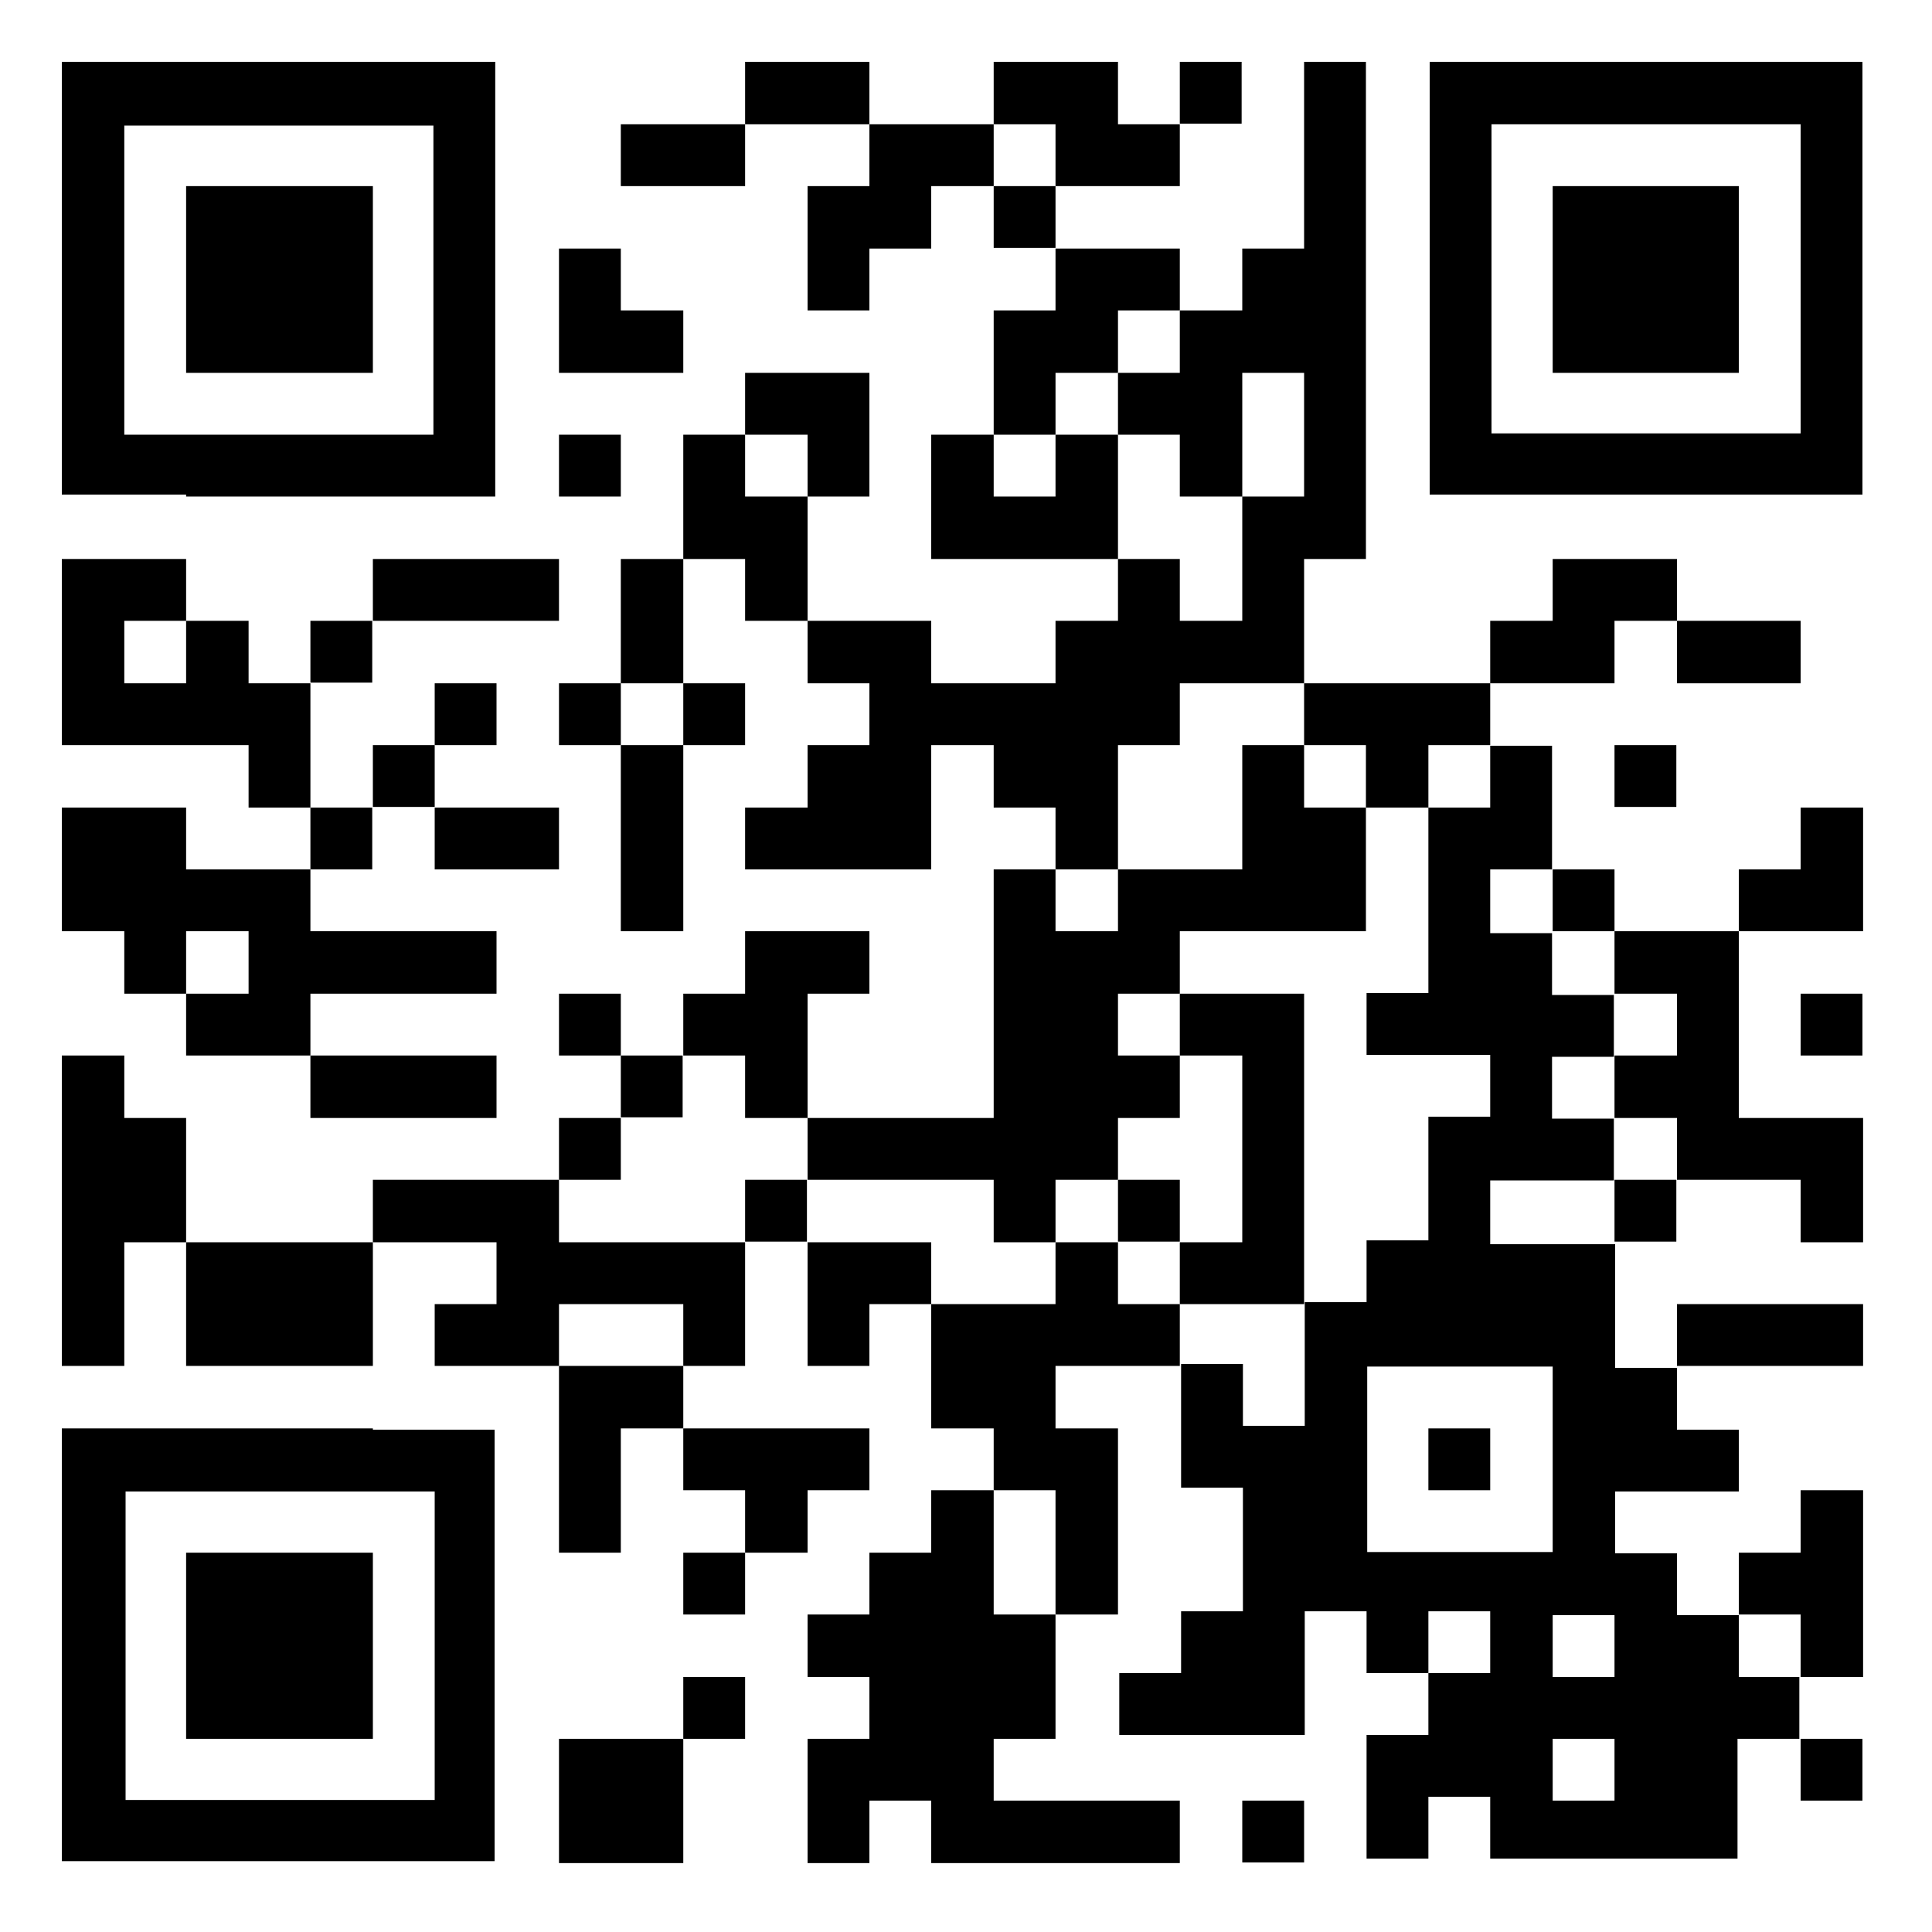 <?xml version="1.0" encoding="utf-8"?>
<!-- Generator: Adobe Illustrator 24.3.0, SVG Export Plug-In . SVG Version: 6.00 Build 0)  -->
<svg version="1.1" id="Layer_1" xmlns="http://www.w3.org/2000/svg" xmlns:xlink="http://www.w3.org/1999/xlink" x="0px" y="0px"
	 viewBox="0 0 300 300" style="enable-background:new 0 0 300 300;" xml:space="preserve">
<style type="text/css">
	.st0{fill:#FFFFFF;}
</style>
<g>
	<rect class="st0" width="300" height="300"/>
	<g>
		<polygon points="125.4,9.6 115.7,9.6 115.7,19.3 125.4,19.3 135,19.3 135,9.6 		"/>
		<rect x="183.2" y="9.6" width="9.6" height="9.6"/>
		<path d="M279.6,9.6H270h-9.6h-9.6h-9.6h-9.6h-9.6v9.6v9.6v9.6v9.6v9.6v9.6v9.6h9.6h9.6h9.6h9.6h9.6h9.6h9.6v-9.6v-9.6v-9.6v-9.6
			v-9.6v-9.6V9.6H279.6z M279.6,28.9v9.6v9.6v9.6v9.6H270h-9.6h-9.6h-9.6h-9.6v-9.6v-9.6v-9.6v-9.6v-9.6h9.6h9.6h9.6h9.6h9.6V28.9z"
			/>
		<polygon points="96.4,19.3 96.4,28.9 106.1,28.9 115.7,28.9 115.7,19.3 106.1,19.3 		"/>
		<polygon points="144.6,19.3 135,19.3 135,28.9 125.4,28.9 125.4,38.6 125.4,48.2 135,48.2 135,38.6 144.6,38.6 144.6,28.9 
			154.3,28.9 154.3,19.3 		"/>
		<polygon points="163.9,28.9 173.6,28.9 183.2,28.9 183.2,19.3 173.6,19.3 173.6,9.6 163.9,9.6 154.3,9.6 154.3,19.3 163.9,19.3 		
			"/>
		<rect x="154.3" y="28.9" width="9.6" height="9.6"/>
		<polygon points="250.7,28.9 241.1,28.9 241.1,38.6 241.1,48.2 241.1,57.9 250.7,57.9 260.4,57.9 270,57.9 270,48.2 270,38.6 
			270,28.9 260.4,28.9 		"/>
		<polygon points="48.2,57.9 57.9,57.9 57.9,48.2 57.9,38.6 57.9,28.9 48.2,28.9 38.6,28.9 28.9,28.9 28.9,38.6 28.9,48.2 
			28.9,57.9 38.6,57.9 		"/>
		<polygon points="106.1,57.9 106.1,48.2 96.4,48.2 96.4,38.6 86.8,38.6 86.8,48.2 86.8,57.9 96.4,57.9 		"/>
		<polygon points="163.9,57.9 173.6,57.9 173.6,48.2 183.2,48.2 183.2,38.6 173.6,38.6 163.9,38.6 163.9,48.2 154.3,48.2 
			154.3,57.9 154.3,67.5 163.9,67.5 		"/>
		<path d="M28.9,77.1h9.6h9.6h9.6h9.6h9.6v-9.6v-9.6v-9.6v-9.6v-9.6v-9.6V9.6h-9.6h-9.6h-9.6h-9.6h-9.6h-9.6H9.6v9.6v9.6v9.6v9.6
			v9.6v9.6v9.6h9.6H28.9z M19.3,57.9v-9.6v-9.6v-9.6v-9.6h9.6h9.6h9.6h9.6h9.6v9.6v9.6v9.6v9.6v9.6h-9.6h-9.6h-9.6h-9.6h-9.6V57.9z"
			/>
		<rect x="86.8" y="67.5" width="9.6" height="9.6"/>
		<polygon points="125.4,77.1 135,77.1 135,67.5 135,57.9 125.4,57.9 115.7,57.9 115.7,67.5 125.4,67.5 		"/>
		<polygon points="173.6,67.5 163.9,67.5 163.9,77.1 154.3,77.1 154.3,67.5 144.6,67.5 144.6,77.1 144.6,86.8 154.3,86.8 
			163.9,86.8 173.6,86.8 173.6,77.1 		"/>
		<polygon points="125.4,77.1 115.7,77.1 115.7,67.5 106.1,67.5 106.1,77.1 106.1,86.8 115.7,86.8 115.7,96.4 125.4,96.4 
			125.4,86.8 		"/>
		<polygon points="77.1,96.4 86.8,96.4 86.8,86.8 77.1,86.8 67.5,86.8 57.9,86.8 57.9,96.4 67.5,96.4 		"/>
		<polygon points="96.4,96.4 96.4,106.1 106.1,106.1 106.1,96.4 106.1,86.8 96.4,86.8 		"/>
		<rect x="48.2" y="96.4" width="9.6" height="9.6"/>
		<polygon points="250.7,106.1 250.7,96.4 260.4,96.4 260.4,86.8 250.7,86.8 241.1,86.8 241.1,96.4 231.4,96.4 231.4,106.1 
			241.1,106.1 		"/>
		<polygon points="270,106.1 279.6,106.1 279.6,96.4 270,96.4 260.4,96.4 260.4,106.1 		"/>
		<polygon points="48.2,106.1 38.6,106.1 38.6,96.4 28.9,96.4 28.9,106.1 19.3,106.1 19.3,96.4 28.9,96.4 28.9,86.8 19.3,86.8 
			9.6,86.8 9.6,96.4 9.6,106.1 9.6,115.7 19.3,115.7 28.9,115.7 38.6,115.7 38.6,125.4 48.2,125.4 48.2,115.7 		"/>
		<rect x="67.5" y="106.1" width="9.6" height="9.6"/>
		<rect x="86.8" y="106.1" width="9.6" height="9.6"/>
		<rect x="106.1" y="106.1" width="9.6" height="9.6"/>
		<polygon points="212.1,115.7 212.1,125.4 221.8,125.4 221.8,115.7 231.4,115.7 231.4,106.1 221.8,106.1 212.1,106.1 202.5,106.1 
			202.5,115.7 		"/>
		<rect x="57.9" y="115.7" width="9.6" height="9.6"/>
		<polygon points="96.4,125.4 96.4,135 96.4,144.6 106.1,144.6 106.1,135 106.1,125.4 106.1,115.7 96.4,115.7 		"/>
		<rect x="250.7" y="115.7" width="9.6" height="9.6"/>
		<rect x="48.2" y="125.4" width="9.6" height="9.6"/>
		<polygon points="77.1,135 86.8,135 86.8,125.4 77.1,125.4 67.5,125.4 67.5,135 		"/>
		<polygon points="173.6,125.4 173.6,115.7 183.2,115.7 183.2,106.1 192.9,106.1 202.5,106.1 202.5,96.4 202.5,86.8 212.1,86.8 
			212.1,77.1 212.1,67.5 212.1,57.9 212.1,48.2 212.1,38.6 212.1,28.9 212.1,19.3 212.1,9.6 202.5,9.6 202.5,19.3 202.5,28.9 
			202.5,38.6 192.9,38.6 192.9,48.2 183.2,48.2 183.2,57.9 173.6,57.9 173.6,67.5 183.2,67.5 183.2,77.1 192.9,77.1 192.9,67.5 
			192.9,57.9 202.5,57.9 202.5,67.5 202.5,77.1 192.9,77.1 192.9,86.8 192.9,96.4 183.2,96.4 183.2,86.8 173.6,86.8 173.6,96.4 
			163.9,96.4 163.9,106.1 154.3,106.1 144.6,106.1 144.6,96.4 135,96.4 125.4,96.4 125.4,106.1 135,106.1 135,115.7 125.4,115.7 
			125.4,125.4 115.7,125.4 115.7,135 125.4,135 135,135 144.6,135 144.6,125.4 144.6,115.7 154.3,115.7 154.3,125.4 163.9,125.4 
			163.9,135 173.6,135 		"/>
		<polygon points="279.6,135 270,135 270,144.6 279.6,144.6 289.3,144.6 289.3,135 289.3,125.4 279.6,125.4 		"/>
		<rect x="241.1" y="135" width="9.6" height="9.6"/>
		<polygon points="19.3,154.3 28.9,154.3 28.9,144.6 38.6,144.6 38.6,154.3 28.9,154.3 28.9,163.9 38.6,163.9 48.2,163.9 
			48.2,154.3 57.9,154.3 67.5,154.3 77.1,154.3 77.1,144.6 67.5,144.6 57.9,144.6 48.2,144.6 48.2,135 38.6,135 28.9,135 
			28.9,125.4 19.3,125.4 9.6,125.4 9.6,135 9.6,144.6 19.3,144.6 		"/>
		<polygon points="250.7,144.6 250.7,154.3 260.4,154.3 260.4,163.9 250.7,163.9 250.7,173.6 260.4,173.6 260.4,183.2 270,183.2 
			279.6,183.2 279.6,192.9 289.3,192.9 289.3,183.2 289.3,173.6 279.6,173.6 270,173.6 270,163.9 270,154.3 270,144.6 260.4,144.6 
					"/>
		<rect x="86.8" y="154.3" width="9.6" height="9.6"/>
		<rect x="279.6" y="154.3" width="9.6" height="9.6"/>
		<polygon points="57.9,173.6 67.5,173.6 77.1,173.6 77.1,163.9 67.5,163.9 57.9,163.9 48.2,163.9 48.2,173.6 		"/>
		<rect x="96.4" y="163.9" width="9.6" height="9.6"/>
		<polygon points="115.7,173.6 125.4,173.6 125.4,163.9 125.4,154.3 135,154.3 135,144.6 125.4,144.6 115.7,144.6 115.7,154.3 
			106.1,154.3 106.1,163.9 115.7,163.9 		"/>
		<polygon points="28.9,173.6 19.3,173.6 19.3,163.9 9.6,163.9 9.6,173.6 9.6,183.2 9.6,192.9 9.6,202.5 9.6,212.1 19.3,212.1 
			19.3,202.5 19.3,192.9 28.9,192.9 28.9,183.2 		"/>
		<rect x="86.8" y="173.6" width="9.6" height="9.6"/>
		<polygon points="135,183.2 144.6,183.2 154.3,183.2 154.3,192.9 163.9,192.9 163.9,183.2 173.6,183.2 173.6,173.6 183.2,173.6 
			183.2,163.9 173.6,163.9 173.6,154.3 183.2,154.3 183.2,144.6 192.9,144.6 202.5,144.6 212.1,144.6 212.1,135 212.1,125.4 
			202.5,125.4 202.5,115.7 192.9,115.7 192.9,125.4 192.9,135 183.2,135 173.6,135 173.6,144.6 163.9,144.6 163.9,135 154.3,135 
			154.3,144.6 154.3,154.3 154.3,163.9 154.3,173.6 144.6,173.6 135,173.6 125.4,173.6 125.4,183.2 		"/>
		<rect x="115.7" y="183.2" width="9.6" height="9.6"/>
		<rect x="173.6" y="183.2" width="9.6" height="9.6"/>
		<polygon points="202.5,183.2 202.5,173.6 202.5,163.9 202.5,154.3 192.9,154.3 183.2,154.3 183.2,163.9 192.9,163.9 192.9,173.6 
			192.9,183.2 192.9,192.9 183.2,192.9 183.2,202.5 192.9,202.5 202.5,202.5 202.5,192.9 		"/>
		<rect x="250.7" y="183.2" width="9.6" height="9.6"/>
		<polygon points="38.6,192.9 28.9,192.9 28.9,202.5 28.9,212.1 38.6,212.1 48.2,212.1 57.9,212.1 57.9,202.5 57.9,192.9 
			48.2,192.9 		"/>
		<polygon points="96.4,192.9 86.8,192.9 86.8,183.2 77.1,183.2 67.5,183.2 57.9,183.2 57.9,192.9 67.5,192.9 77.1,192.9 
			77.1,202.5 67.5,202.5 67.5,212.1 77.1,212.1 86.8,212.1 86.8,202.5 96.4,202.5 106.1,202.5 106.1,212.1 115.7,212.1 115.7,202.5 
			115.7,192.9 106.1,192.9 		"/>
		<polygon points="135,192.9 125.4,192.9 125.4,202.5 125.4,212.1 135,212.1 135,202.5 144.6,202.5 144.6,192.9 		"/>
		<path d="M231.4,192.9v-9.6h9.6h9.6v-9.6h-9.6v-9.6h9.6v-9.6h-9.6v-9.6h-9.6V135h9.6v-9.6v-9.6h-9.6v9.6h-9.6v9.6v9.6v9.6h-9.6v9.6
			h9.6h9.6v9.6h-9.6v9.6v9.6h-9.6v9.6h-9.6v9.6v9.6h-9.6v-9.6h-9.6v9.6v9.6h9.6v9.6v9.6h-9.6v9.6h-9.6v9.6h9.6h9.6h9.6v-9.6v-9.6
			h9.6v9.6h9.6v-9.6h9.6v9.6h-9.6v9.6h-9.6v9.6v9.6h9.6v-9.6h9.6v9.6h9.6h9.6h9.6h9.6v-9.6V270h9.6v-9.6H270v-9.6h-9.6v-9.6h-9.6
			v-9.6h9.6h9.6v-9.6h-9.6v-9.6h-9.6v-9.6v-9.6h-9.6H231.4z M241.1,279.6V270h9.6v9.6H241.1z M250.7,260.4h-9.6v-9.6h9.6V260.4z
			 M241.1,221.8v9.6v9.6h-9.6h-9.6h-9.6v-9.6v-9.6v-9.6h9.6h9.6h9.6V221.8z"/>
		<polygon points="173.6,202.5 173.6,192.9 163.9,192.9 163.9,202.5 154.3,202.5 144.6,202.5 144.6,212.1 144.6,221.8 154.3,221.8 
			154.3,231.4 163.9,231.4 163.9,241.1 163.9,250.7 173.6,250.7 173.6,241.1 173.6,231.4 173.6,221.8 163.9,221.8 163.9,212.1 
			173.6,212.1 183.2,212.1 183.2,202.5 		"/>
		<polygon points="279.6,212.1 289.3,212.1 289.3,202.5 279.6,202.5 270,202.5 260.4,202.5 260.4,212.1 270,212.1 		"/>
		<polygon points="86.8,212.1 86.8,221.8 86.8,231.4 86.8,241.1 96.4,241.1 96.4,231.4 96.4,221.8 106.1,221.8 106.1,212.1 
			96.4,212.1 		"/>
		<path d="M57.9,221.8h-9.6h-9.6h-9.6h-9.6H9.6v9.6v9.6v9.6v9.6v9.6v9.6v9.6h9.6h9.6h9.6h9.6h9.6h9.6h9.6v-9.6V270v-9.6v-9.6v-9.6
			v-9.6v-9.6h-9.6H57.9z M67.5,241.1v9.6v9.6v9.6v9.6h-9.6h-9.6h-9.6h-9.6h-9.6V270v-9.6v-9.6v-9.6v-9.6h9.6h9.6h9.6h9.6h9.6V241.1z
			"/>
		<polygon points="115.7,231.4 115.7,241.1 125.4,241.1 125.4,231.4 135,231.4 135,221.8 125.4,221.8 115.7,221.8 106.1,221.8 
			106.1,231.4 		"/>
		<rect x="221.8" y="221.8" width="9.6" height="9.6"/>
		<polygon points="38.6,241.1 28.9,241.1 28.9,250.7 28.9,260.4 28.9,270 38.6,270 48.2,270 57.9,270 57.9,260.4 57.9,250.7 
			57.9,241.1 48.2,241.1 		"/>
		<rect x="106.1" y="241.1" width="9.6" height="9.6"/>
		<polygon points="154.3,241.1 154.3,231.4 144.6,231.4 144.6,241.1 135,241.1 135,250.7 125.4,250.7 125.4,260.4 135,260.4 
			135,270 125.4,270 125.4,279.6 125.4,289.3 135,289.3 135,279.6 144.6,279.6 144.6,289.3 154.3,289.3 163.9,289.3 173.6,289.3 
			183.2,289.3 183.2,279.6 173.6,279.6 163.9,279.6 154.3,279.6 154.3,270 163.9,270 163.9,260.4 163.9,250.7 154.3,250.7 		"/>
		<polygon points="279.6,260.4 289.3,260.4 289.3,250.7 289.3,241.1 289.3,231.4 279.6,231.4 279.6,241.1 270,241.1 270,250.7 
			279.6,250.7 		"/>
		<rect x="106.1" y="260.4" width="9.6" height="9.6"/>
		<polygon points="86.8,270 86.8,279.6 86.8,289.3 96.4,289.3 106.1,289.3 106.1,279.6 106.1,270 96.4,270 		"/>
		<rect x="279.6" y="270" width="9.6" height="9.6"/>
		<rect x="192.9" y="279.6" width="9.6" height="9.6"/>
	</g>
</g>
</svg>
